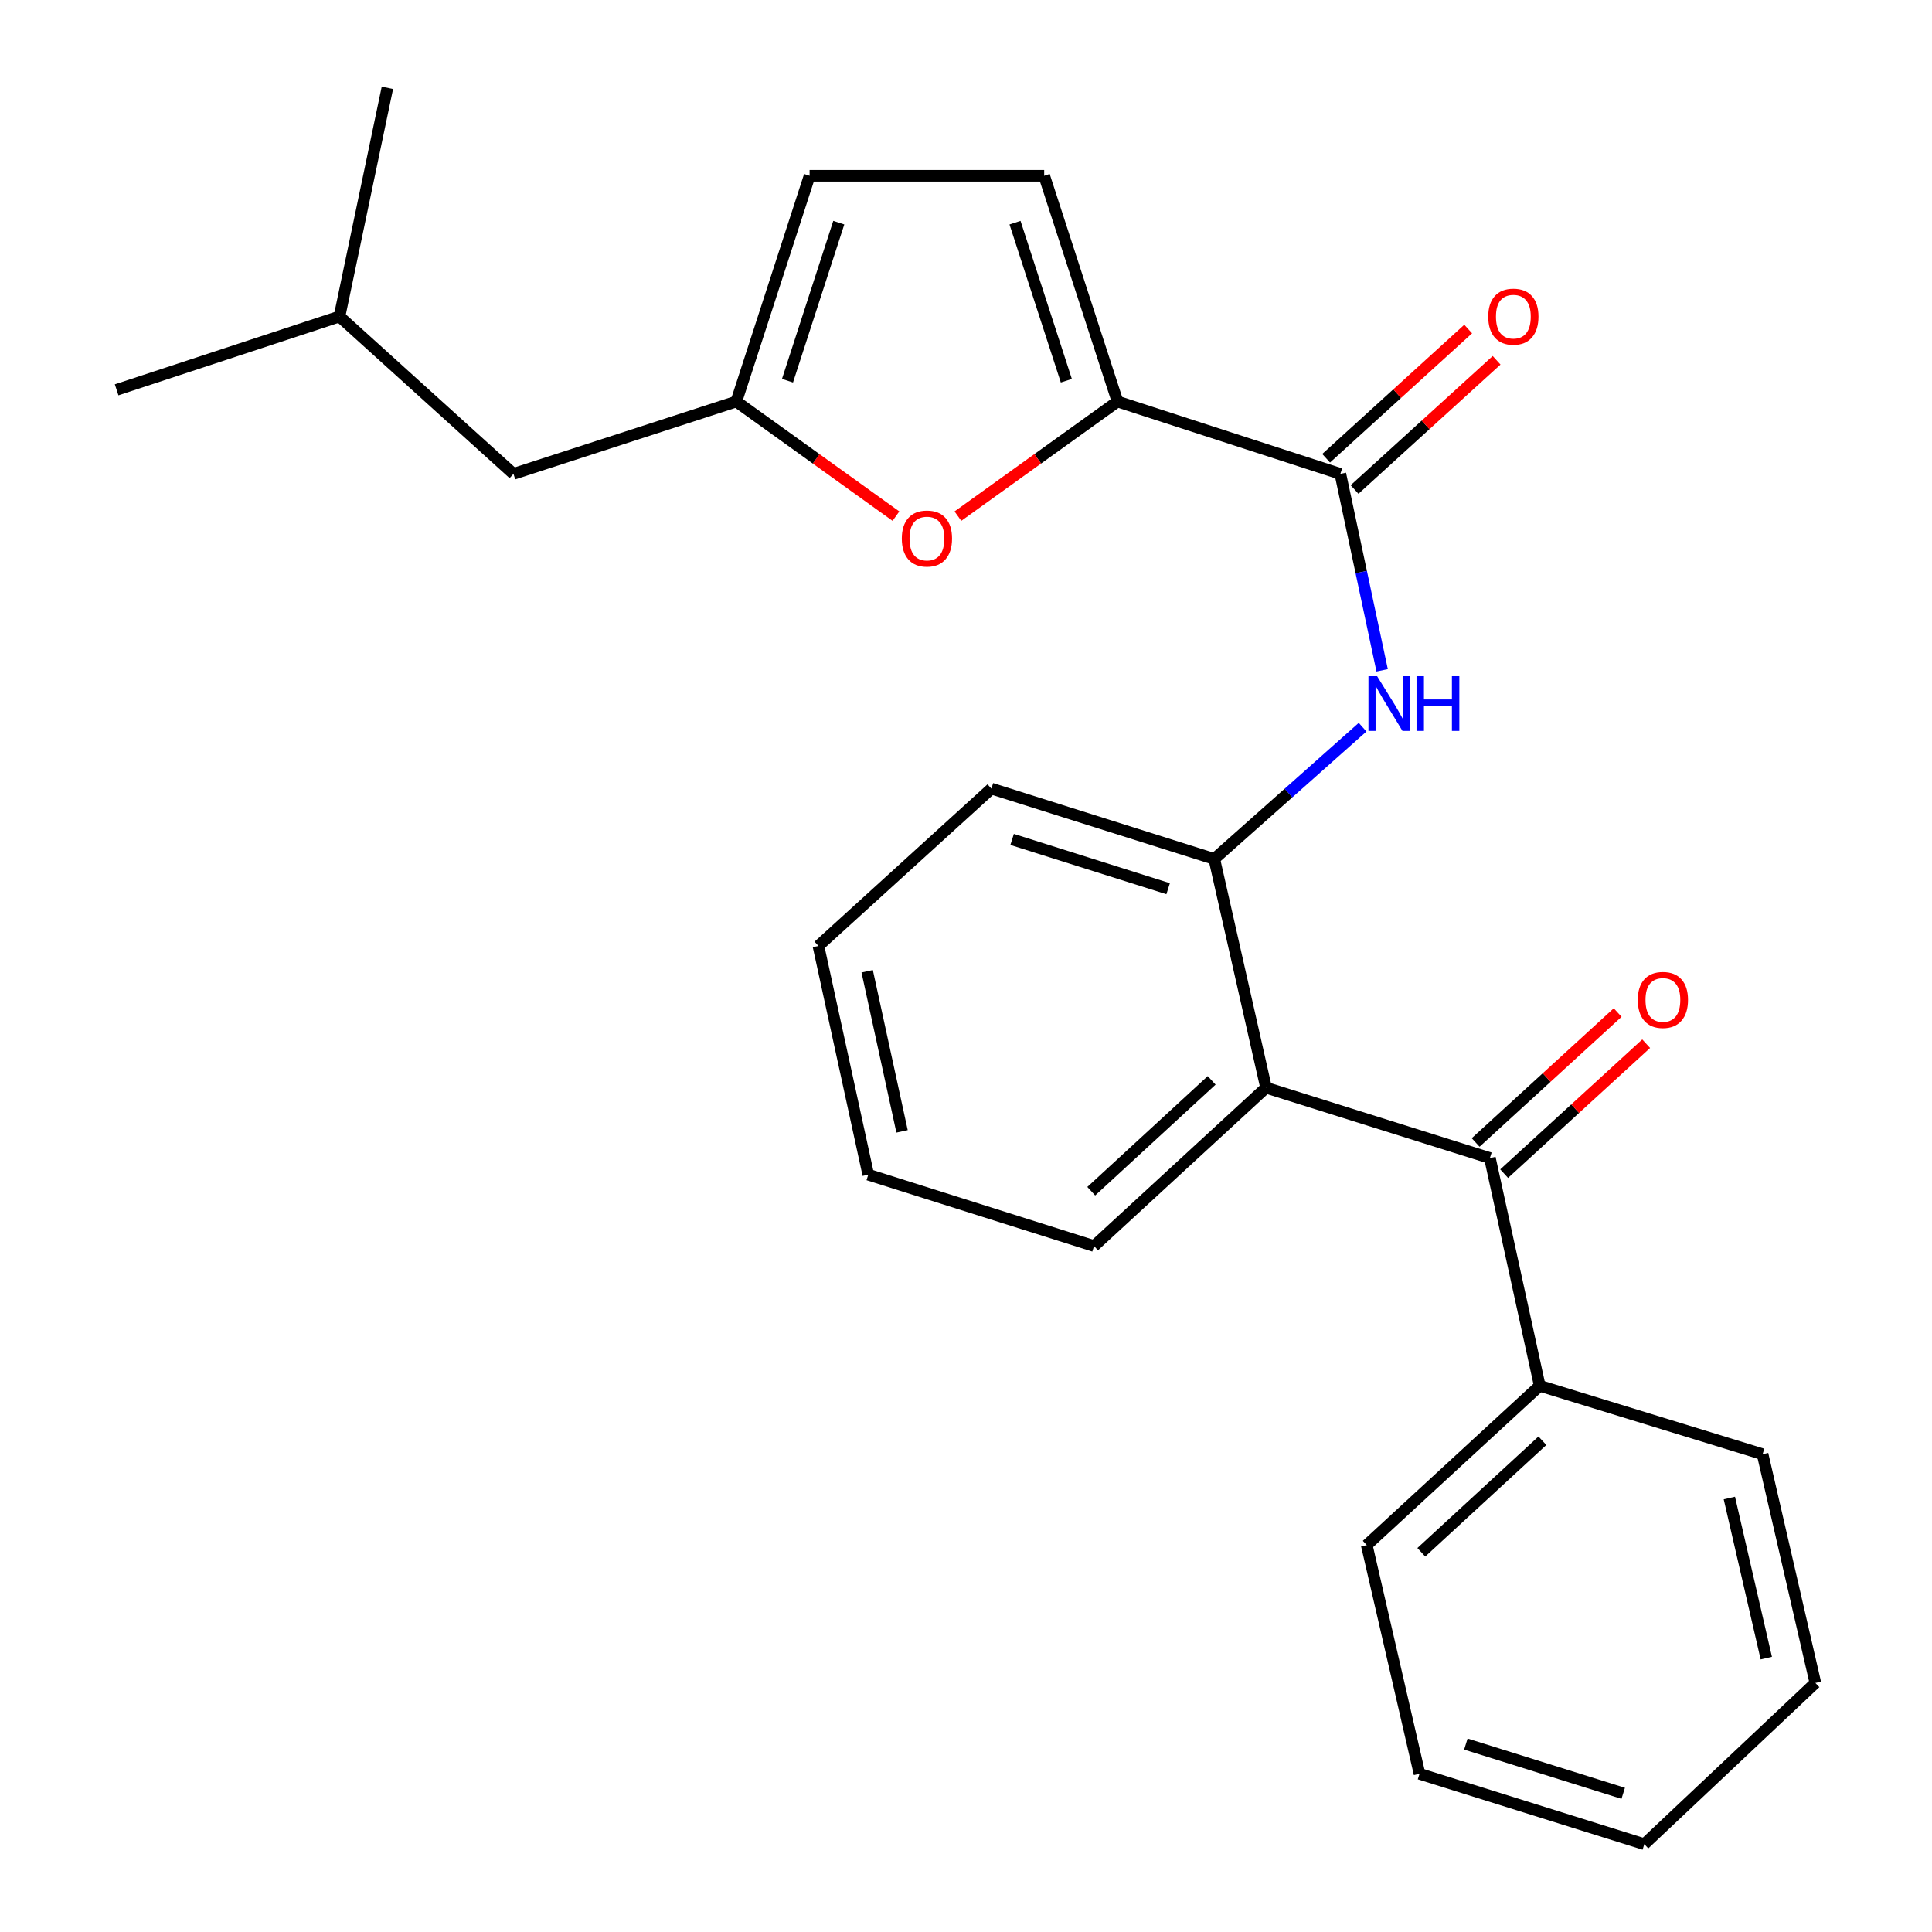 <?xml version='1.0' encoding='iso-8859-1'?>
<svg version='1.1' baseProfile='full'
              xmlns='http://www.w3.org/2000/svg'
                      xmlns:rdkit='http://www.rdkit.org/xml'
                      xmlns:xlink='http://www.w3.org/1999/xlink'
                  xml:space='preserve'
width='1000px' height='1000px' viewBox='0 0 1000 1000'>
<!-- END OF HEADER -->
<rect style='opacity:1.0;fill:#FFFFFF;stroke:none' width='1000' height='1000' x='0' y='0'> </rect>
<path class='bond-0' d='M 578.421,207.836 L 693.764,245.279' style='fill:none;fill-rule:evenodd;stroke:#000000;stroke-width:6px;stroke-linecap:butt;stroke-linejoin:miter;stroke-opacity:1' />
<path class='bond-2' d='M 578.421,207.836 L 537.118,237.494' style='fill:none;fill-rule:evenodd;stroke:#000000;stroke-width:6px;stroke-linecap:butt;stroke-linejoin:miter;stroke-opacity:1' />
<path class='bond-2' d='M 537.118,237.494 L 495.814,267.152' style='fill:none;fill-rule:evenodd;stroke:#FF0000;stroke-width:6px;stroke-linecap:butt;stroke-linejoin:miter;stroke-opacity:1' />
<path class='bond-7' d='M 578.421,207.836 L 540.468,90.975' style='fill:none;fill-rule:evenodd;stroke:#000000;stroke-width:6px;stroke-linecap:butt;stroke-linejoin:miter;stroke-opacity:1' />
<path class='bond-7' d='M 551.936,197.059 L 525.369,115.257' style='fill:none;fill-rule:evenodd;stroke:#000000;stroke-width:6px;stroke-linecap:butt;stroke-linejoin:miter;stroke-opacity:1' />
<path class='bond-4' d='M 693.764,245.279 L 704.578,296.118' style='fill:none;fill-rule:evenodd;stroke:#000000;stroke-width:6px;stroke-linecap:butt;stroke-linejoin:miter;stroke-opacity:1' />
<path class='bond-4' d='M 704.578,296.118 L 715.392,346.958' style='fill:none;fill-rule:evenodd;stroke:#0000FF;stroke-width:6px;stroke-linecap:butt;stroke-linejoin:miter;stroke-opacity:1' />
<path class='bond-9' d='M 701.12,253.365 L 737.88,219.925' style='fill:none;fill-rule:evenodd;stroke:#000000;stroke-width:6px;stroke-linecap:butt;stroke-linejoin:miter;stroke-opacity:1' />
<path class='bond-9' d='M 737.88,219.925 L 774.64,186.486' style='fill:none;fill-rule:evenodd;stroke:#FF0000;stroke-width:6px;stroke-linecap:butt;stroke-linejoin:miter;stroke-opacity:1' />
<path class='bond-9' d='M 686.409,237.193 L 723.169,203.754' style='fill:none;fill-rule:evenodd;stroke:#000000;stroke-width:6px;stroke-linecap:butt;stroke-linejoin:miter;stroke-opacity:1' />
<path class='bond-9' d='M 723.169,203.754 L 759.929,170.314' style='fill:none;fill-rule:evenodd;stroke:#FF0000;stroke-width:6px;stroke-linecap:butt;stroke-linejoin:miter;stroke-opacity:1' />
<path class='bond-1' d='M 655.313,562.985 L 628.508,444.606' style='fill:none;fill-rule:evenodd;stroke:#000000;stroke-width:6px;stroke-linecap:butt;stroke-linejoin:miter;stroke-opacity:1' />
<path class='bond-3' d='M 655.313,562.985 L 771.165,599.408' style='fill:none;fill-rule:evenodd;stroke:#000000;stroke-width:6px;stroke-linecap:butt;stroke-linejoin:miter;stroke-opacity:1' />
<path class='bond-13' d='M 655.313,562.985 L 566.276,644.941' style='fill:none;fill-rule:evenodd;stroke:#000000;stroke-width:6px;stroke-linecap:butt;stroke-linejoin:miter;stroke-opacity:1' />
<path class='bond-13' d='M 627.152,559.194 L 564.826,616.563' style='fill:none;fill-rule:evenodd;stroke:#000000;stroke-width:6px;stroke-linecap:butt;stroke-linejoin:miter;stroke-opacity:1' />
<path class='bond-6' d='M 463.742,267.153 L 422.433,237.494' style='fill:none;fill-rule:evenodd;stroke:#FF0000;stroke-width:6px;stroke-linecap:butt;stroke-linejoin:miter;stroke-opacity:1' />
<path class='bond-6' d='M 422.433,237.494 L 381.123,207.836' style='fill:none;fill-rule:evenodd;stroke:#000000;stroke-width:6px;stroke-linecap:butt;stroke-linejoin:miter;stroke-opacity:1' />
<path class='bond-10' d='M 778.544,607.473 L 815.3,573.842' style='fill:none;fill-rule:evenodd;stroke:#000000;stroke-width:6px;stroke-linecap:butt;stroke-linejoin:miter;stroke-opacity:1' />
<path class='bond-10' d='M 815.3,573.842 L 852.056,540.212' style='fill:none;fill-rule:evenodd;stroke:#FF0000;stroke-width:6px;stroke-linecap:butt;stroke-linejoin:miter;stroke-opacity:1' />
<path class='bond-10' d='M 763.787,591.344 L 800.543,557.714' style='fill:none;fill-rule:evenodd;stroke:#000000;stroke-width:6px;stroke-linecap:butt;stroke-linejoin:miter;stroke-opacity:1' />
<path class='bond-10' d='M 800.543,557.714 L 837.299,524.083' style='fill:none;fill-rule:evenodd;stroke:#FF0000;stroke-width:6px;stroke-linecap:butt;stroke-linejoin:miter;stroke-opacity:1' />
<path class='bond-11' d='M 771.165,599.408 L 796.962,717.277' style='fill:none;fill-rule:evenodd;stroke:#000000;stroke-width:6px;stroke-linecap:butt;stroke-linejoin:miter;stroke-opacity:1' />
<path class='bond-5' d='M 705.282,376.389 L 666.895,410.498' style='fill:none;fill-rule:evenodd;stroke:#0000FF;stroke-width:6px;stroke-linecap:butt;stroke-linejoin:miter;stroke-opacity:1' />
<path class='bond-5' d='M 666.895,410.498 L 628.508,444.606' style='fill:none;fill-rule:evenodd;stroke:#000000;stroke-width:6px;stroke-linecap:butt;stroke-linejoin:miter;stroke-opacity:1' />
<path class='bond-14' d='M 628.508,444.606 L 513.153,408.182' style='fill:none;fill-rule:evenodd;stroke:#000000;stroke-width:6px;stroke-linecap:butt;stroke-linejoin:miter;stroke-opacity:1' />
<path class='bond-14' d='M 604.623,459.989 L 523.874,434.493' style='fill:none;fill-rule:evenodd;stroke:#000000;stroke-width:6px;stroke-linecap:butt;stroke-linejoin:miter;stroke-opacity:1' />
<path class='bond-12' d='M 381.123,207.836 L 265.768,245.279' style='fill:none;fill-rule:evenodd;stroke:#000000;stroke-width:6px;stroke-linecap:butt;stroke-linejoin:miter;stroke-opacity:1' />
<path class='bond-25' d='M 381.123,207.836 L 419.052,90.975' style='fill:none;fill-rule:evenodd;stroke:#000000;stroke-width:6px;stroke-linecap:butt;stroke-linejoin:miter;stroke-opacity:1' />
<path class='bond-25' d='M 407.606,197.055 L 434.156,115.253' style='fill:none;fill-rule:evenodd;stroke:#000000;stroke-width:6px;stroke-linecap:butt;stroke-linejoin:miter;stroke-opacity:1' />
<path class='bond-8' d='M 540.468,90.975 L 419.052,90.975' style='fill:none;fill-rule:evenodd;stroke:#000000;stroke-width:6px;stroke-linecap:butt;stroke-linejoin:miter;stroke-opacity:1' />
<path class='bond-16' d='M 796.962,717.277 L 707.428,799.743' style='fill:none;fill-rule:evenodd;stroke:#000000;stroke-width:6px;stroke-linecap:butt;stroke-linejoin:miter;stroke-opacity:1' />
<path class='bond-16' d='M 798.342,745.727 L 735.668,803.453' style='fill:none;fill-rule:evenodd;stroke:#000000;stroke-width:6px;stroke-linecap:butt;stroke-linejoin:miter;stroke-opacity:1' />
<path class='bond-17' d='M 796.962,717.277 L 912.317,752.705' style='fill:none;fill-rule:evenodd;stroke:#000000;stroke-width:6px;stroke-linecap:butt;stroke-linejoin:miter;stroke-opacity:1' />
<path class='bond-15' d='M 265.768,245.279 L 175.724,163.821' style='fill:none;fill-rule:evenodd;stroke:#000000;stroke-width:6px;stroke-linecap:butt;stroke-linejoin:miter;stroke-opacity:1' />
<path class='bond-26' d='M 566.276,644.941 L 449.415,608.007' style='fill:none;fill-rule:evenodd;stroke:#000000;stroke-width:6px;stroke-linecap:butt;stroke-linejoin:miter;stroke-opacity:1' />
<path class='bond-21' d='M 513.153,408.182 L 423.619,489.616' style='fill:none;fill-rule:evenodd;stroke:#000000;stroke-width:6px;stroke-linecap:butt;stroke-linejoin:miter;stroke-opacity:1' />
<path class='bond-18' d='M 175.724,163.821 L 60.369,201.775' style='fill:none;fill-rule:evenodd;stroke:#000000;stroke-width:6px;stroke-linecap:butt;stroke-linejoin:miter;stroke-opacity:1' />
<path class='bond-19' d='M 175.724,163.821 L 200.512,45.455' style='fill:none;fill-rule:evenodd;stroke:#000000;stroke-width:6px;stroke-linecap:butt;stroke-linejoin:miter;stroke-opacity:1' />
<path class='bond-23' d='M 707.428,799.743 L 734.742,918.122' style='fill:none;fill-rule:evenodd;stroke:#000000;stroke-width:6px;stroke-linecap:butt;stroke-linejoin:miter;stroke-opacity:1' />
<path class='bond-22' d='M 912.317,752.705 L 939.631,871.084' style='fill:none;fill-rule:evenodd;stroke:#000000;stroke-width:6px;stroke-linecap:butt;stroke-linejoin:miter;stroke-opacity:1' />
<path class='bond-22' d='M 895.112,775.377 L 914.232,858.242' style='fill:none;fill-rule:evenodd;stroke:#000000;stroke-width:6px;stroke-linecap:butt;stroke-linejoin:miter;stroke-opacity:1' />
<path class='bond-20' d='M 449.415,608.007 L 423.619,489.616' style='fill:none;fill-rule:evenodd;stroke:#000000;stroke-width:6px;stroke-linecap:butt;stroke-linejoin:miter;stroke-opacity:1' />
<path class='bond-20' d='M 466.906,585.594 L 448.849,502.72' style='fill:none;fill-rule:evenodd;stroke:#000000;stroke-width:6px;stroke-linecap:butt;stroke-linejoin:miter;stroke-opacity:1' />
<path class='bond-24' d='M 939.631,871.084 L 851.093,954.545' style='fill:none;fill-rule:evenodd;stroke:#000000;stroke-width:6px;stroke-linecap:butt;stroke-linejoin:miter;stroke-opacity:1' />
<path class='bond-27' d='M 734.742,918.122 L 851.093,954.545' style='fill:none;fill-rule:evenodd;stroke:#000000;stroke-width:6px;stroke-linecap:butt;stroke-linejoin:miter;stroke-opacity:1' />
<path class='bond-27' d='M 758.726,902.723 L 840.171,928.219' style='fill:none;fill-rule:evenodd;stroke:#000000;stroke-width:6px;stroke-linecap:butt;stroke-linejoin:miter;stroke-opacity:1' />
<path  class='atom-3' d='M 466.778 278.746
Q 466.778 271.946, 470.138 268.146
Q 473.498 264.346, 479.778 264.346
Q 486.058 264.346, 489.418 268.146
Q 492.778 271.946, 492.778 278.746
Q 492.778 285.626, 489.378 289.546
Q 485.978 293.426, 479.778 293.426
Q 473.538 293.426, 470.138 289.546
Q 466.778 285.666, 466.778 278.746
M 479.778 290.226
Q 484.098 290.226, 486.418 287.346
Q 488.778 284.426, 488.778 278.746
Q 488.778 273.186, 486.418 270.386
Q 484.098 267.546, 479.778 267.546
Q 475.458 267.546, 473.098 270.346
Q 470.778 273.146, 470.778 278.746
Q 470.778 284.466, 473.098 287.346
Q 475.458 290.226, 479.778 290.226
' fill='#FF0000'/>
<path  class='atom-5' d='M 712.79 349.996
L 722.07 364.996
Q 722.99 366.476, 724.47 369.156
Q 725.95 371.836, 726.03 371.996
L 726.03 349.996
L 729.79 349.996
L 729.79 378.316
L 725.91 378.316
L 715.95 361.916
Q 714.79 359.996, 713.55 357.796
Q 712.35 355.596, 711.99 354.916
L 711.99 378.316
L 708.31 378.316
L 708.31 349.996
L 712.79 349.996
' fill='#0000FF'/>
<path  class='atom-5' d='M 733.19 349.996
L 737.03 349.996
L 737.03 362.036
L 751.51 362.036
L 751.51 349.996
L 755.35 349.996
L 755.35 378.316
L 751.51 378.316
L 751.51 365.236
L 737.03 365.236
L 737.03 378.316
L 733.19 378.316
L 733.19 349.996
' fill='#0000FF'/>
<path  class='atom-10' d='M 770.311 163.901
Q 770.311 157.101, 773.671 153.301
Q 777.031 149.501, 783.311 149.501
Q 789.591 149.501, 792.951 153.301
Q 796.311 157.101, 796.311 163.901
Q 796.311 170.781, 792.911 174.701
Q 789.511 178.581, 783.311 178.581
Q 777.071 178.581, 773.671 174.701
Q 770.311 170.821, 770.311 163.901
M 783.311 175.381
Q 787.631 175.381, 789.951 172.501
Q 792.311 169.581, 792.311 163.901
Q 792.311 158.341, 789.951 155.541
Q 787.631 152.701, 783.311 152.701
Q 778.991 152.701, 776.631 155.501
Q 774.311 158.301, 774.311 163.901
Q 774.311 169.621, 776.631 172.501
Q 778.991 175.381, 783.311 175.381
' fill='#FF0000'/>
<path  class='atom-11' d='M 847.712 517.557
Q 847.712 510.757, 851.072 506.957
Q 854.432 503.157, 860.712 503.157
Q 866.992 503.157, 870.352 506.957
Q 873.712 510.757, 873.712 517.557
Q 873.712 524.437, 870.312 528.357
Q 866.912 532.237, 860.712 532.237
Q 854.472 532.237, 851.072 528.357
Q 847.712 524.477, 847.712 517.557
M 860.712 529.037
Q 865.032 529.037, 867.352 526.157
Q 869.712 523.237, 869.712 517.557
Q 869.712 511.997, 867.352 509.197
Q 865.032 506.357, 860.712 506.357
Q 856.392 506.357, 854.032 509.157
Q 851.712 511.957, 851.712 517.557
Q 851.712 523.277, 854.032 526.157
Q 856.392 529.037, 860.712 529.037
' fill='#FF0000'/>
</svg>
